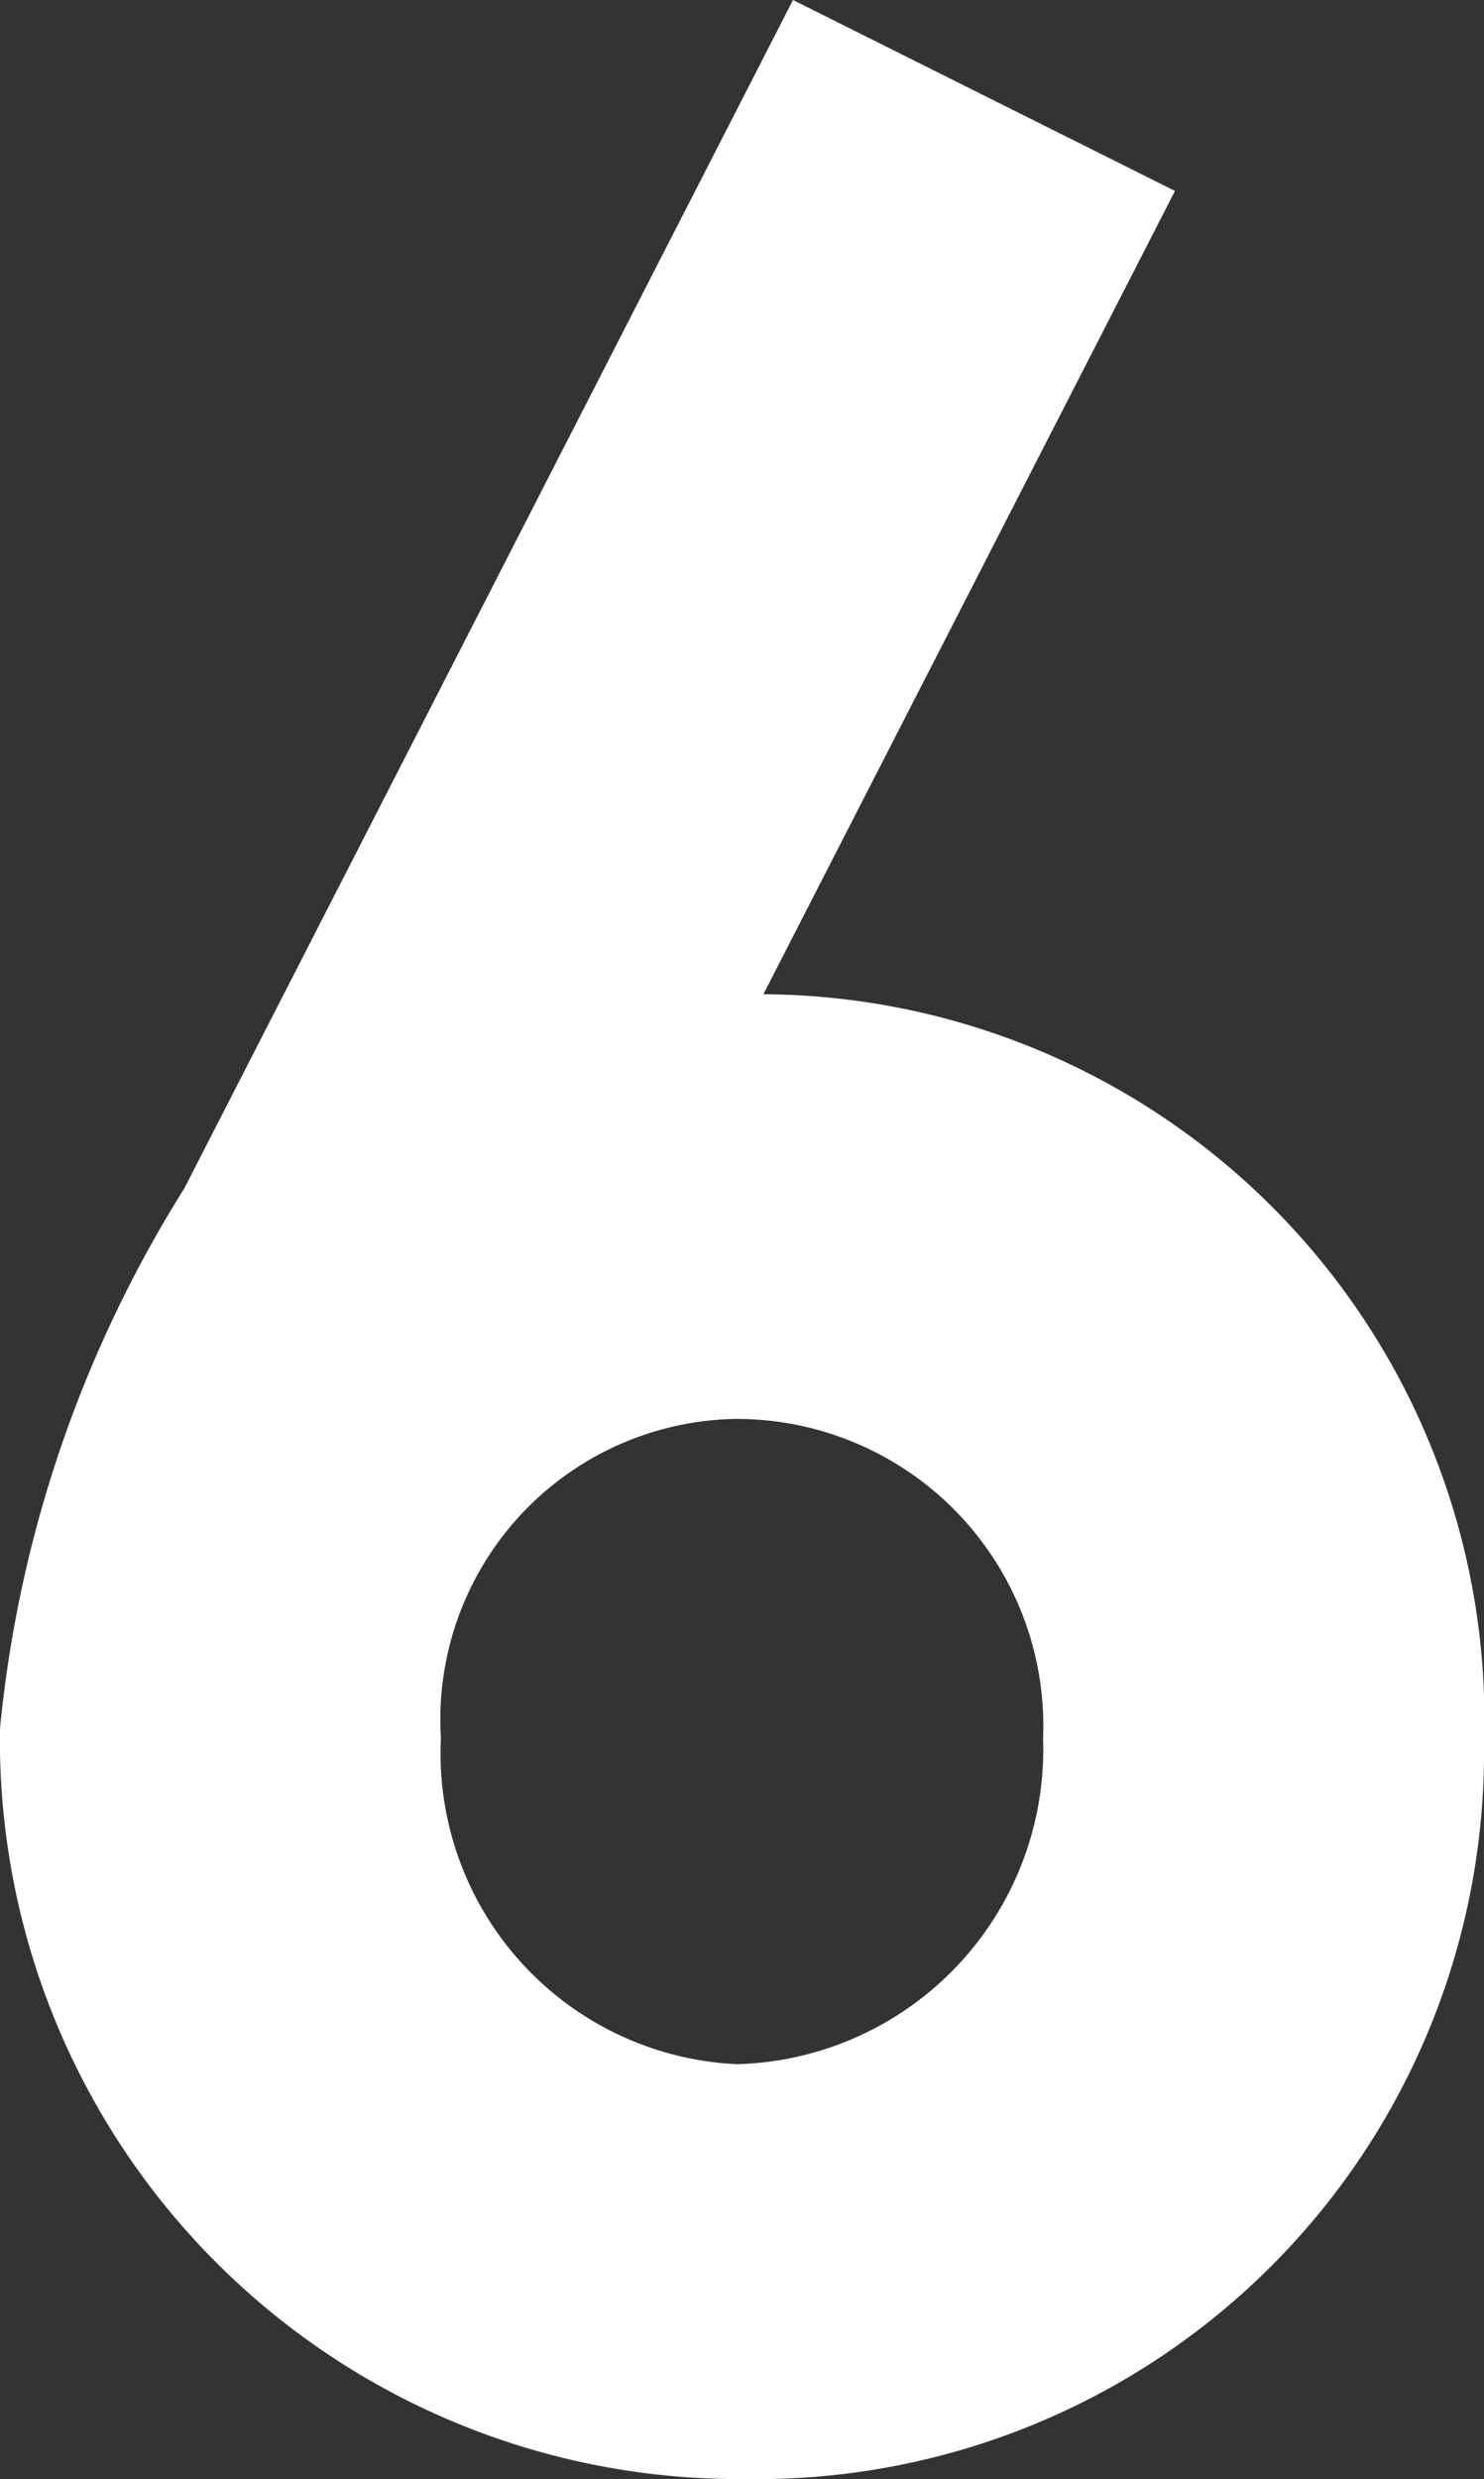<svg xmlns="http://www.w3.org/2000/svg" width="10.373" height="17.319" viewBox="0 0 10.373 17.319">
  <rect x="0" y="0" width="10.373" height="17.319" fill="#333333" stroke="none"/>
  <path id="パス_136293" data-name="パス 136293" d="M-4.025-8.625A8.662,8.662,0,0,0-5.313-4.853,5.164,5.164,0,0,0-.092.391,5.079,5.079,0,0,0,5.06-4.738,5.069,5.069,0,0,0,.023-9.982L2.9-15.594.23-16.928Zm3.841,1.61A2.145,2.145,0,0,1,1.978-4.784,2.2,2.2,0,0,1-.161-2.507a2.173,2.173,0,0,1-2.07-2.277A2.1,2.1,0,0,1-.184-7.015Z" transform="translate(5.313 16.928)" fill="#fff"/>
</svg>

